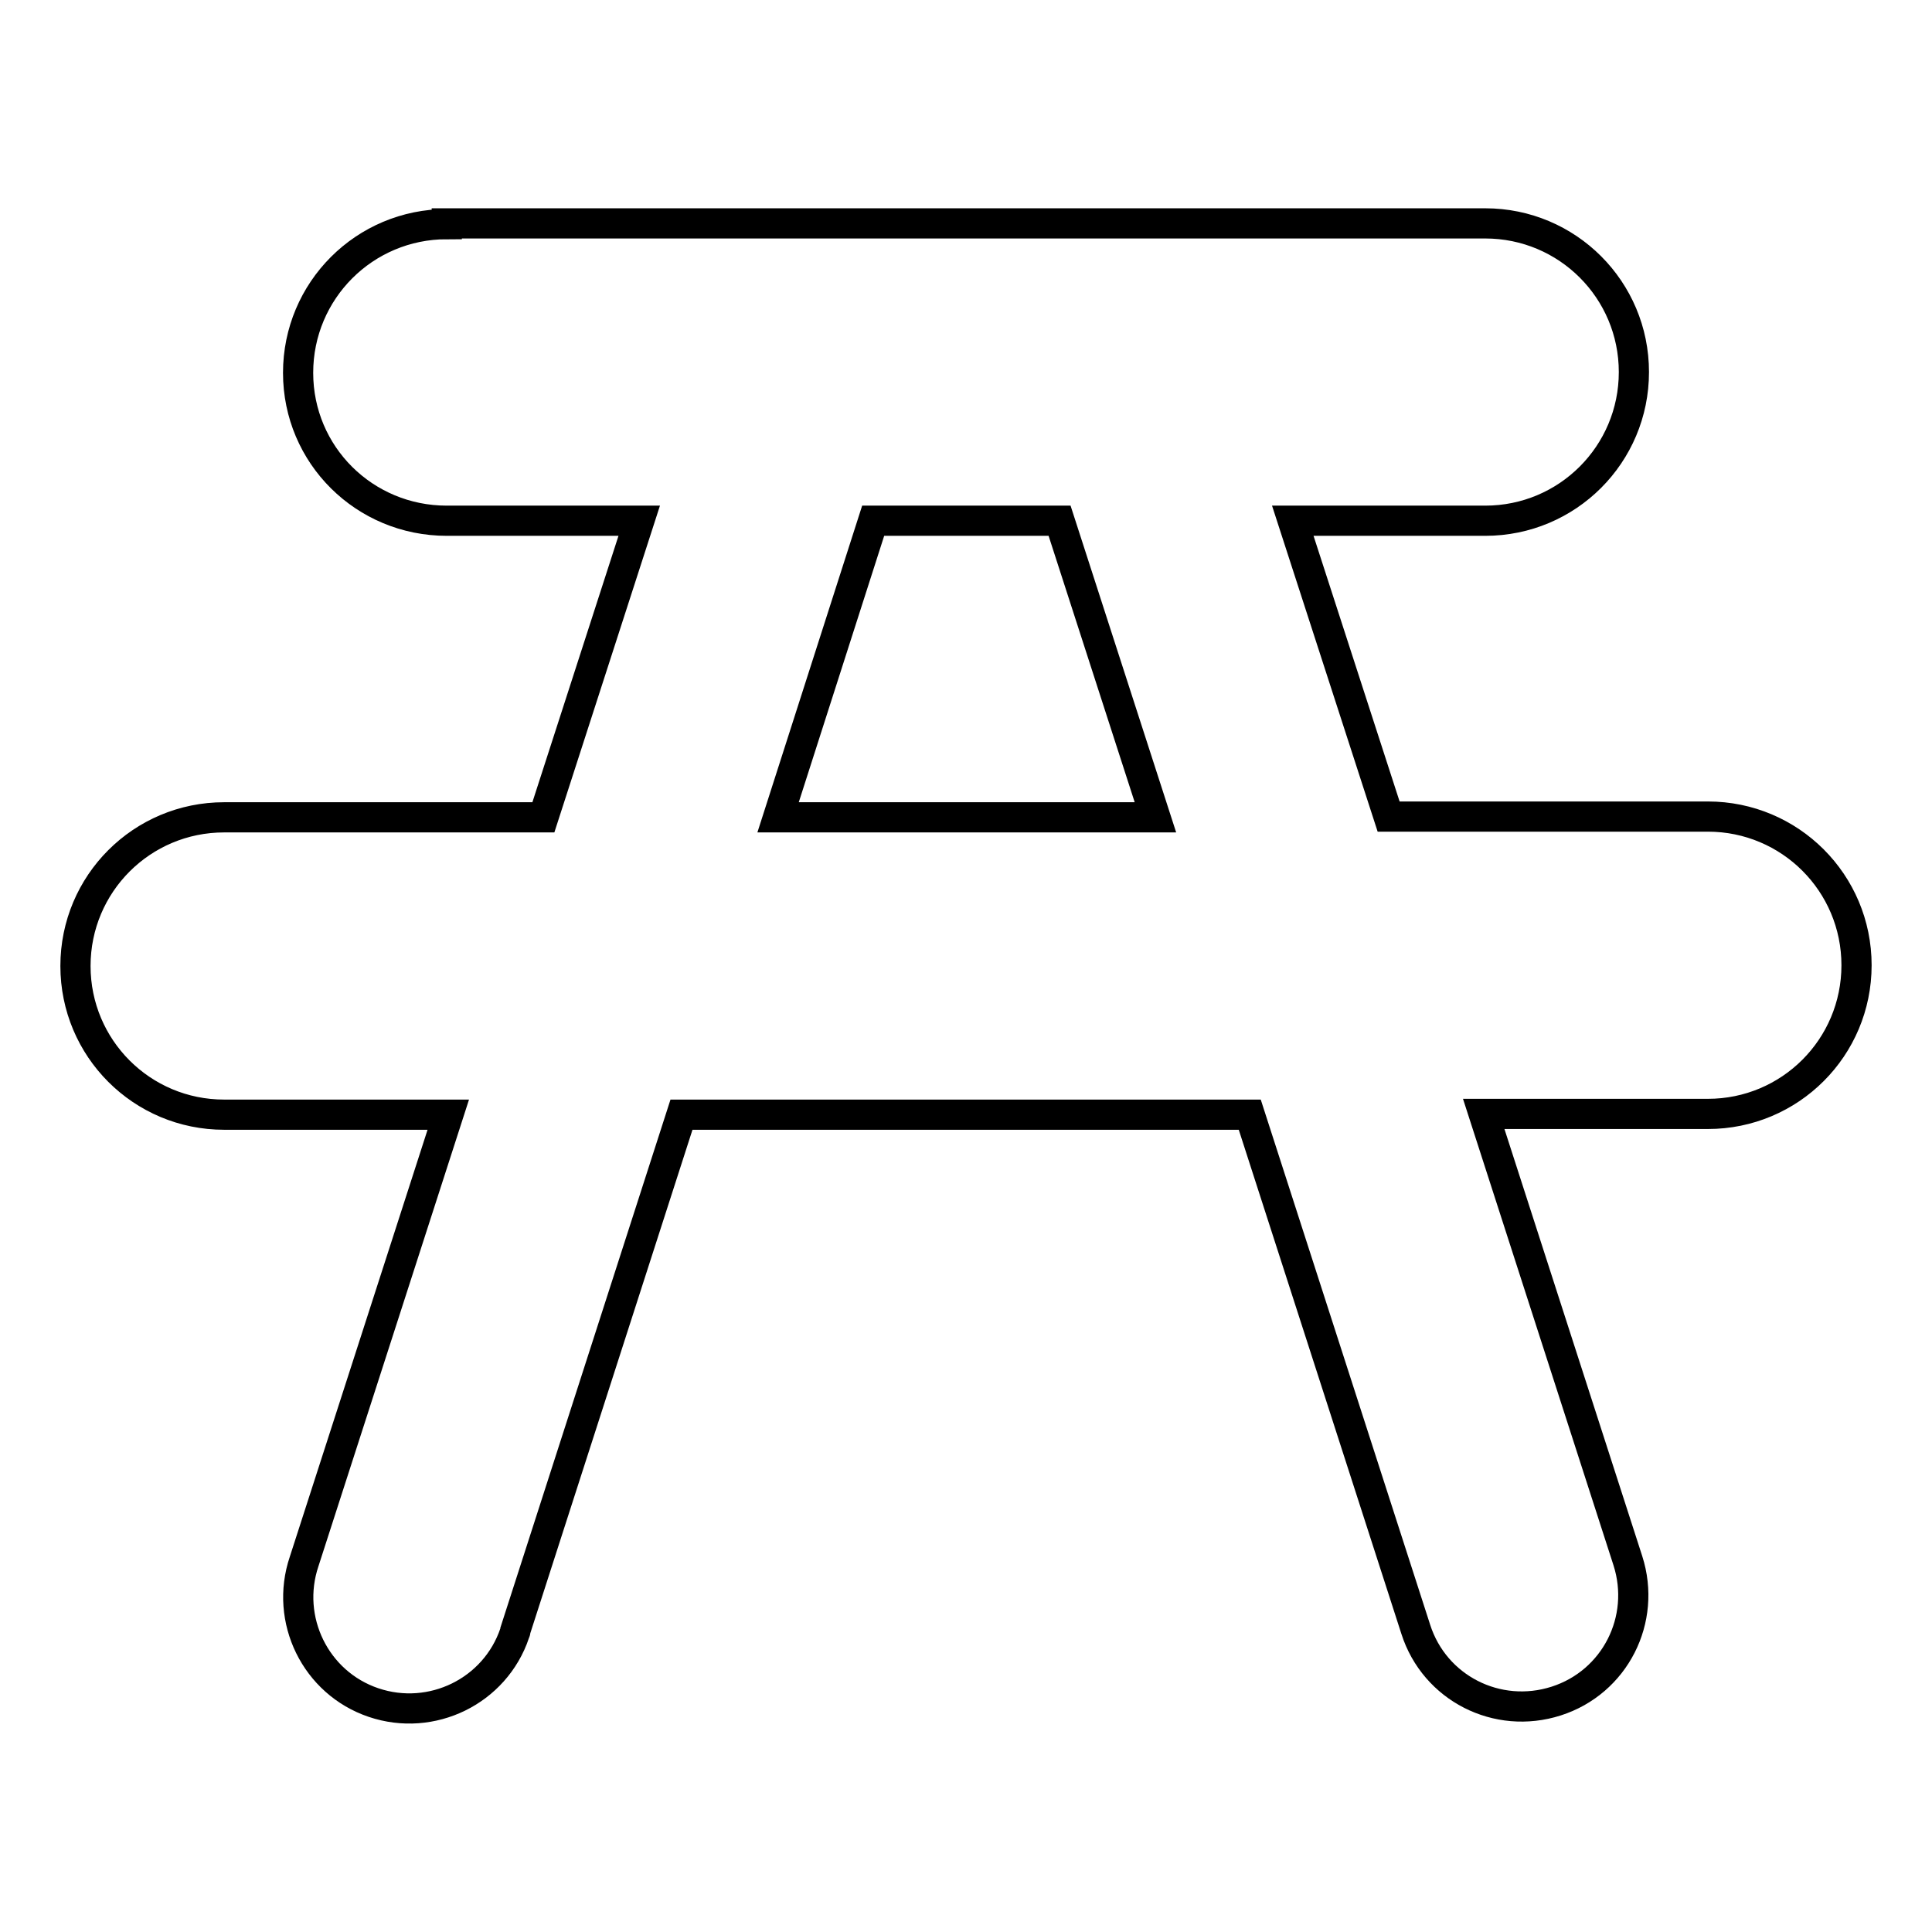 <?xml version="1.0" encoding="utf-8"?>
<!-- Svg Vector Icons : http://www.onlinewebfonts.com/icon -->
<!DOCTYPE svg PUBLIC "-//W3C//DTD SVG 1.1//EN" "http://www.w3.org/Graphics/SVG/1.1/DTD/svg11.dtd">
<svg version="1.1" xmlns="http://www.w3.org/2000/svg" xmlns:xlink="http://www.w3.org/1999/xlink" x="0px" y="0px" viewBox="0 0 256 256" enable-background="new 0 0 256 256" xml:space="preserve">
<g> <path stroke-width="4" fill-opacity="0" stroke="#000000"  d="M59.2,29.7c-10.9,0-19.7,8.8-19.7,19.7S48.3,69,59.2,69h25.5L72,108.3H29.7c-10.9,0-19.7,8.8-19.7,19.7 c0,10.9,8.8,19.7,19.7,19.7h29.7l-19.1,59.2c-2.6,7.7,1.5,16.1,9.2,18.7c7.7,2.6,16.1-1.5,18.7-9.2c0-0.1,0.1-0.2,0.1-0.3l0-0.1 l22-68.3h75.3l22,68.2c2.5,7.8,10.8,12,18.6,9.5c7.8-2.5,12-10.8,9.5-18.6l-19.1-59.2h29.7c10.9,0,19.7-8.8,19.7-19.7 c0-10.9-8.8-19.7-19.7-19.7H184L171.3,69h25.5c10.9,0,19.7-8.8,19.7-19.7s-8.8-19.7-19.7-19.7H59.2z M115.7,69h24.7l12.7,39.3h-50 L115.7,69L115.7,69z"/></g>
</svg>